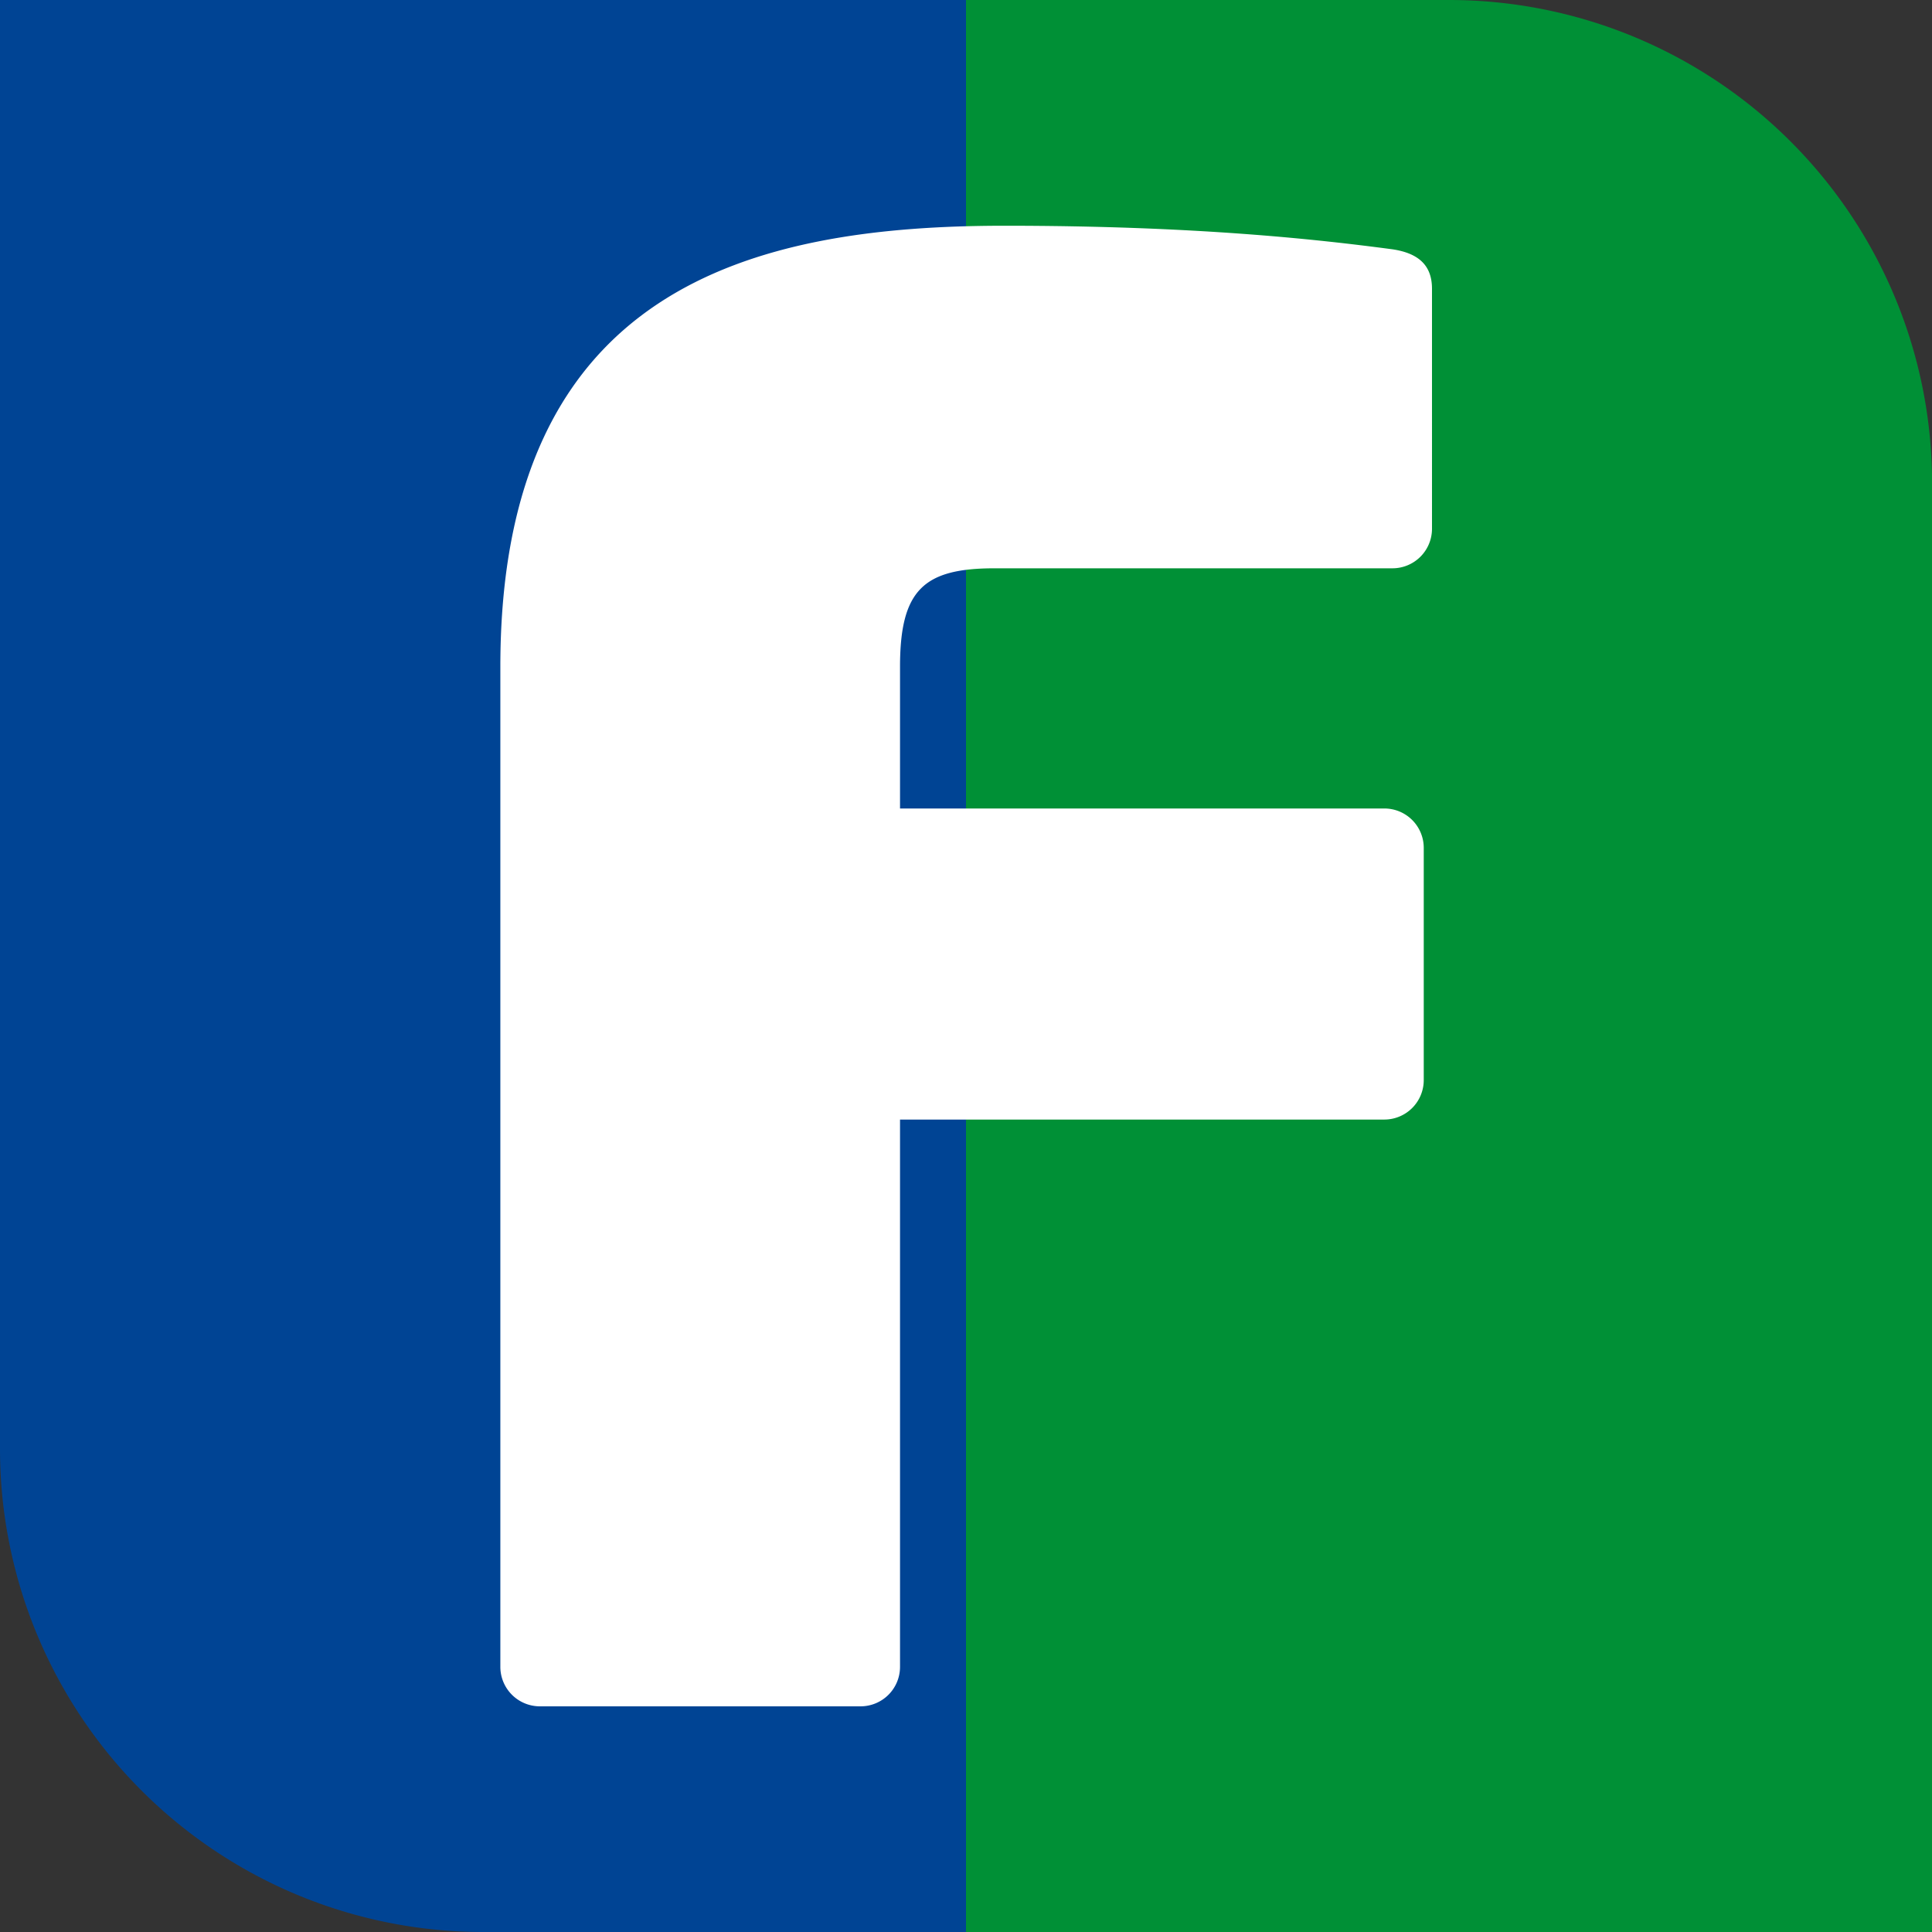 <svg xmlns="http://www.w3.org/2000/svg" viewBox="0 0 283.46 283.46"><rect x="0" y="0" width="283.46" height="283.46" fill="#333333" stroke="none"/><defs><style>.cls-1{fill:#004494;}.cls-2{fill:#009036;}.cls-3{fill:#fff;}</style></defs><g id="Calque_2" data-name="Calque 2"><g id="Calque_1-2" data-name="Calque 1"><path class="cls-1" d="M0,0H141.73a0,0,0,0,1,0,0V283.46a0,0,0,0,1,0,0H70.87A70.87,70.87,0,0,1,0,212.6V0A0,0,0,0,1,0,0Z"/><path class="cls-2" d="M141.73,0H212.6a70.87,70.87,0,0,1,70.87,70.87v212.6a0,0,0,0,1,0,0H141.73a0,0,0,0,1,0,0V0A0,0,0,0,1,141.73,0Z"/><path class="cls-3" d="M204.27,83.38H145.92c-10.39,0-13.87,3.17-13.87,14.45v20.79h71.06a5.78,5.78,0,0,1,5.78,5.78v34.09a5.79,5.79,0,0,1-5.78,5.77H132.05v80.3a5.79,5.79,0,0,1-5.77,5.79H79.19a5.8,5.8,0,0,1-5.78-5.79V97.83c0-55.76,37-64.71,74-64.71,28,0,45.93,2,56.91,3.46,3.76.57,5.78,2.31,5.78,5.78V77.6A5.8,5.8,0,0,1,204.27,83.38Z"/></g></g></svg>